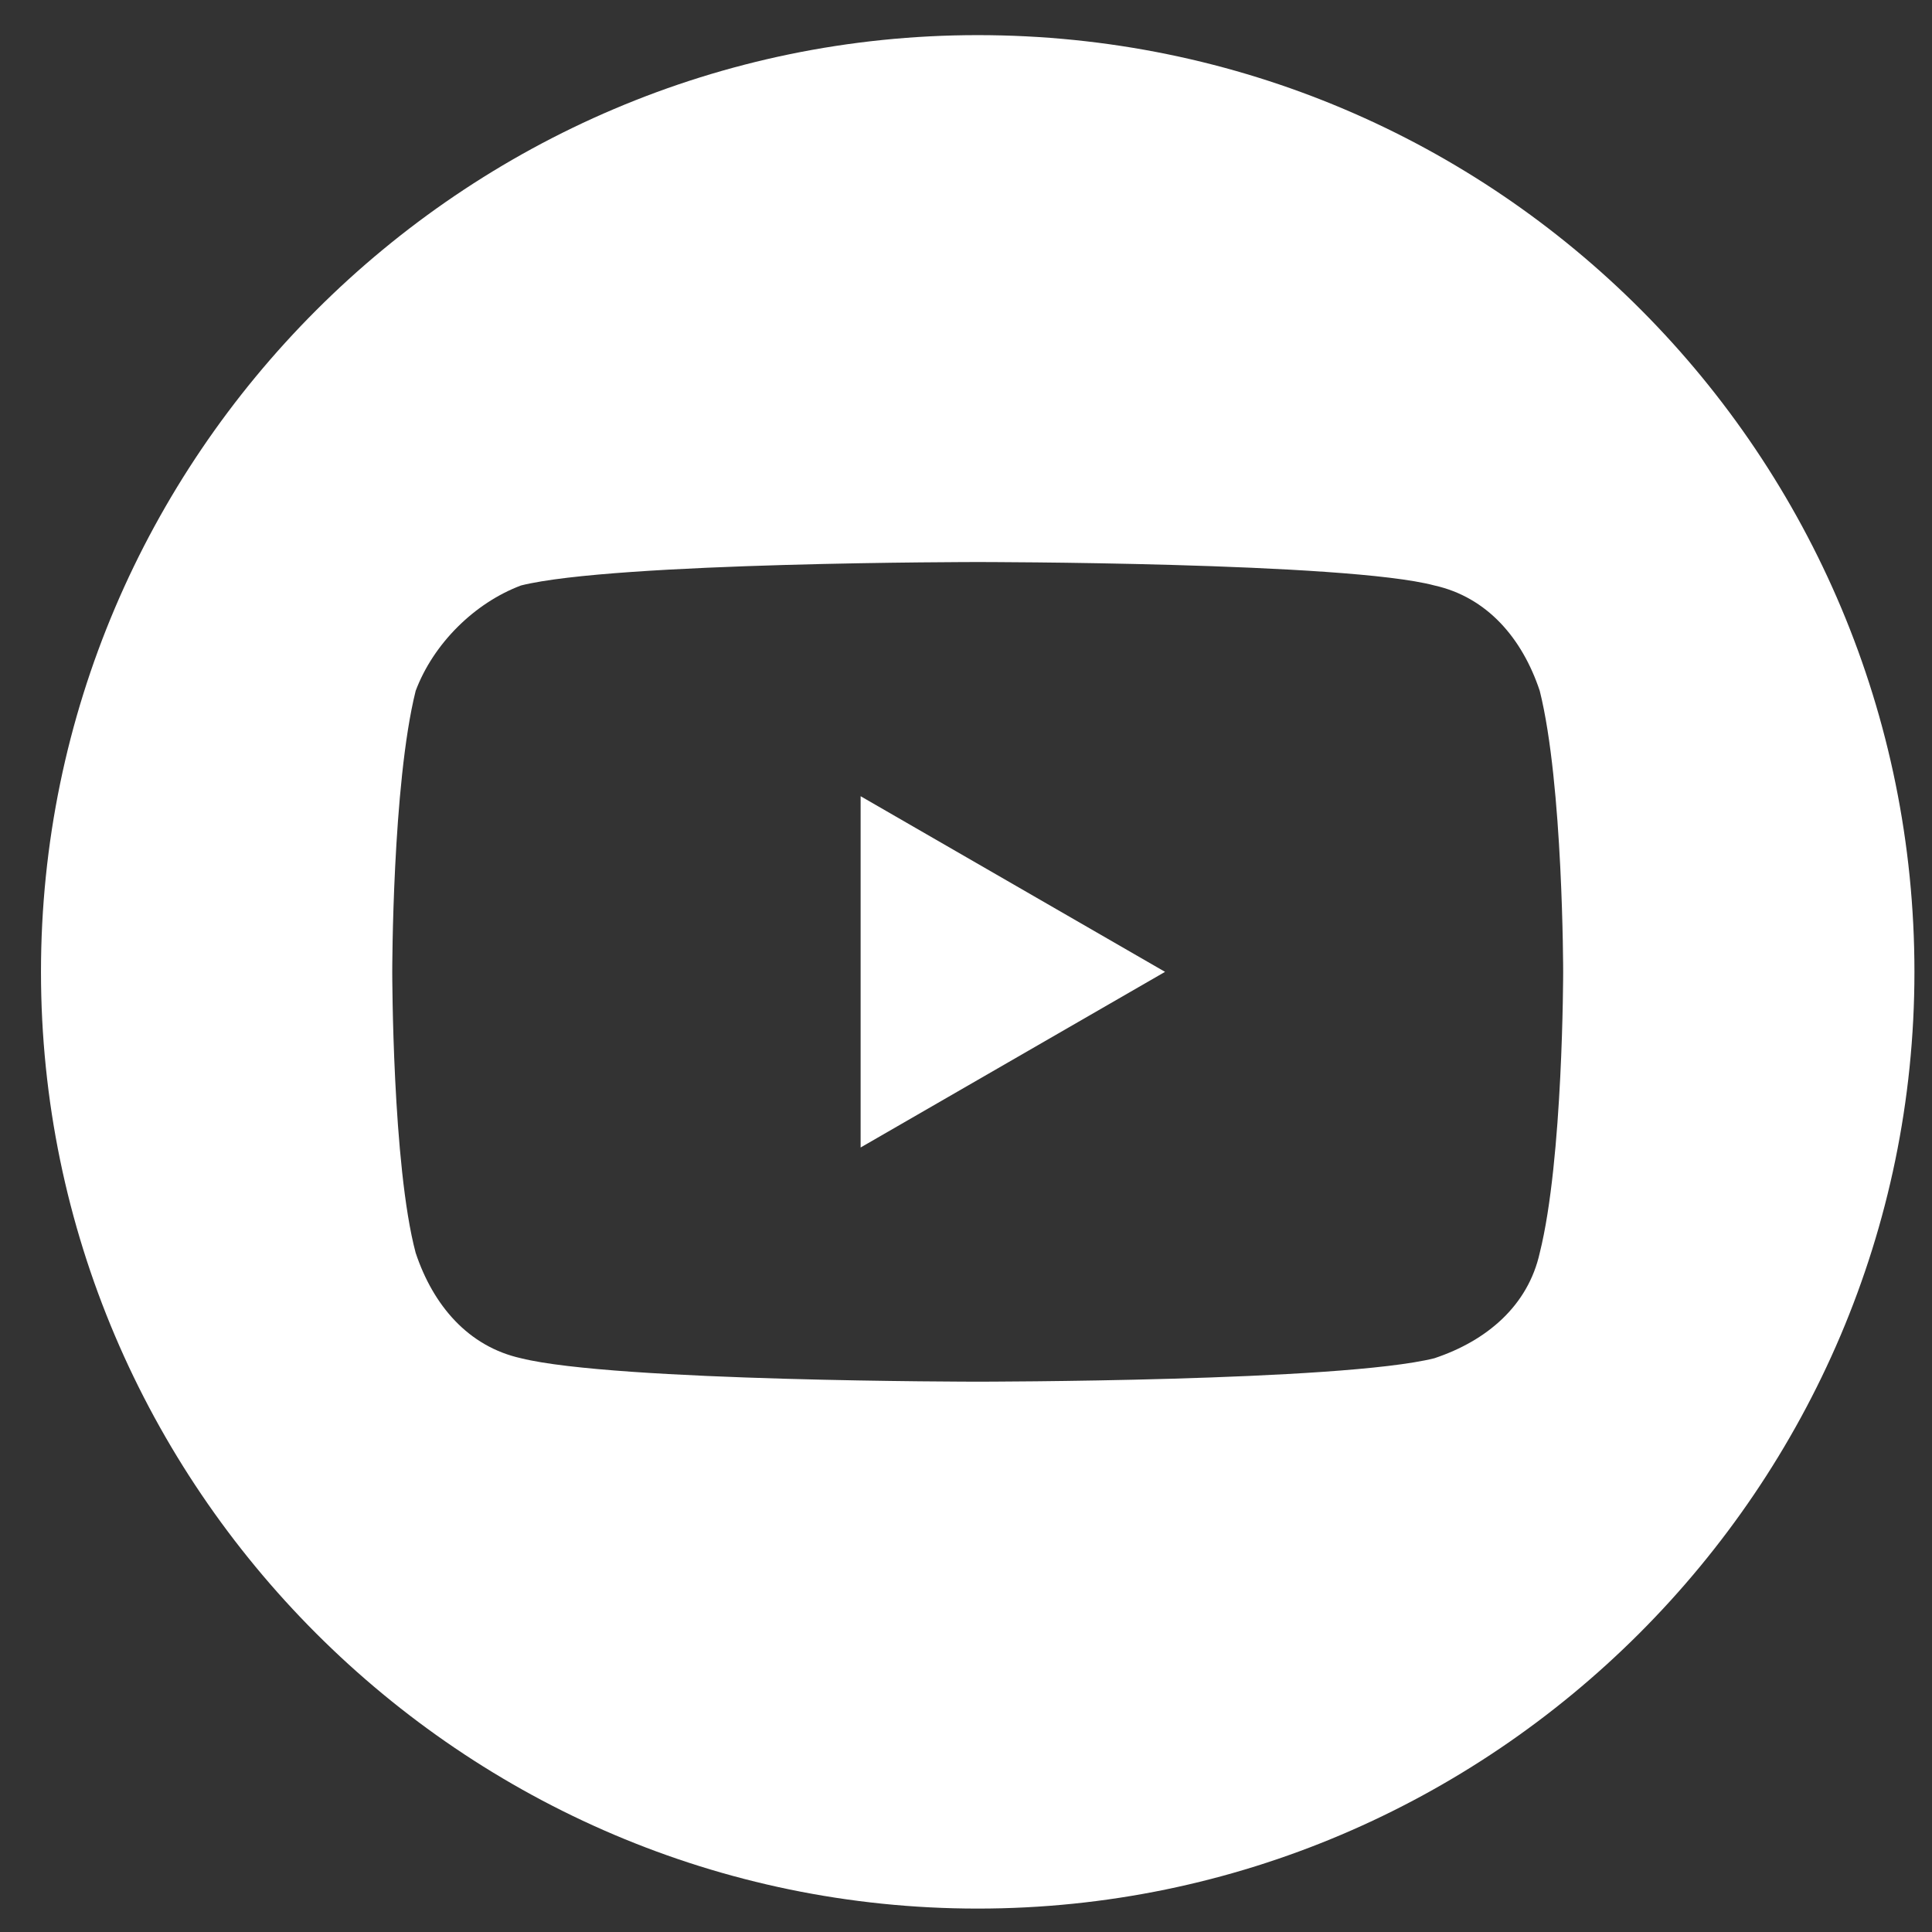 <?xml version="1.0" encoding="utf-8"?>
<!-- Generator: Adobe Illustrator 24.1.1, SVG Export Plug-In . SVG Version: 6.00 Build 0)  -->
<svg version="1.1" id="Layer_1" xmlns="http://www.w3.org/2000/svg" xmlns:xlink="http://www.w3.org/1999/xlink" x="0px" y="0px"
	 viewBox="0 0 33 33" style="enable-background:new 0 0 33 33;" xml:space="preserve">
<rect x="0" y="0" width="33" height="33" fill="#333333" stroke="none"/>
<style type="text/css">
	.st0{fill:#FFFFFF;}
</style>
<g>
	<path class="st0" d="M14.7,19.6l5.2-3l-5.2-3V19.6z"/>
	<path class="st0" d="M16.7,0.6c-8.8,0-16,7.2-16,16s7.2,16,16,16s16-7.2,16-16S25.6,0.6,16.7,0.6z M26.7,16.6c0,0,0,3.2-0.4,4.8
		c-0.2,0.9-0.9,1.5-1.8,1.8c-1.6,0.4-7.8,0.4-7.8,0.4s-6.2,0-7.8-0.4c-0.9-0.2-1.5-0.9-1.8-1.8c-0.4-1.5-0.4-4.8-0.4-4.8
		s0-3.2,0.4-4.8C7.4,11,8.1,10.3,8.9,10c1.6-0.4,7.8-0.4,7.8-0.4s6.3,0,7.8,0.4c0.9,0.2,1.5,0.9,1.8,1.8
		C26.7,13.4,26.7,16.6,26.7,16.6z"/>
</g>
</svg>
